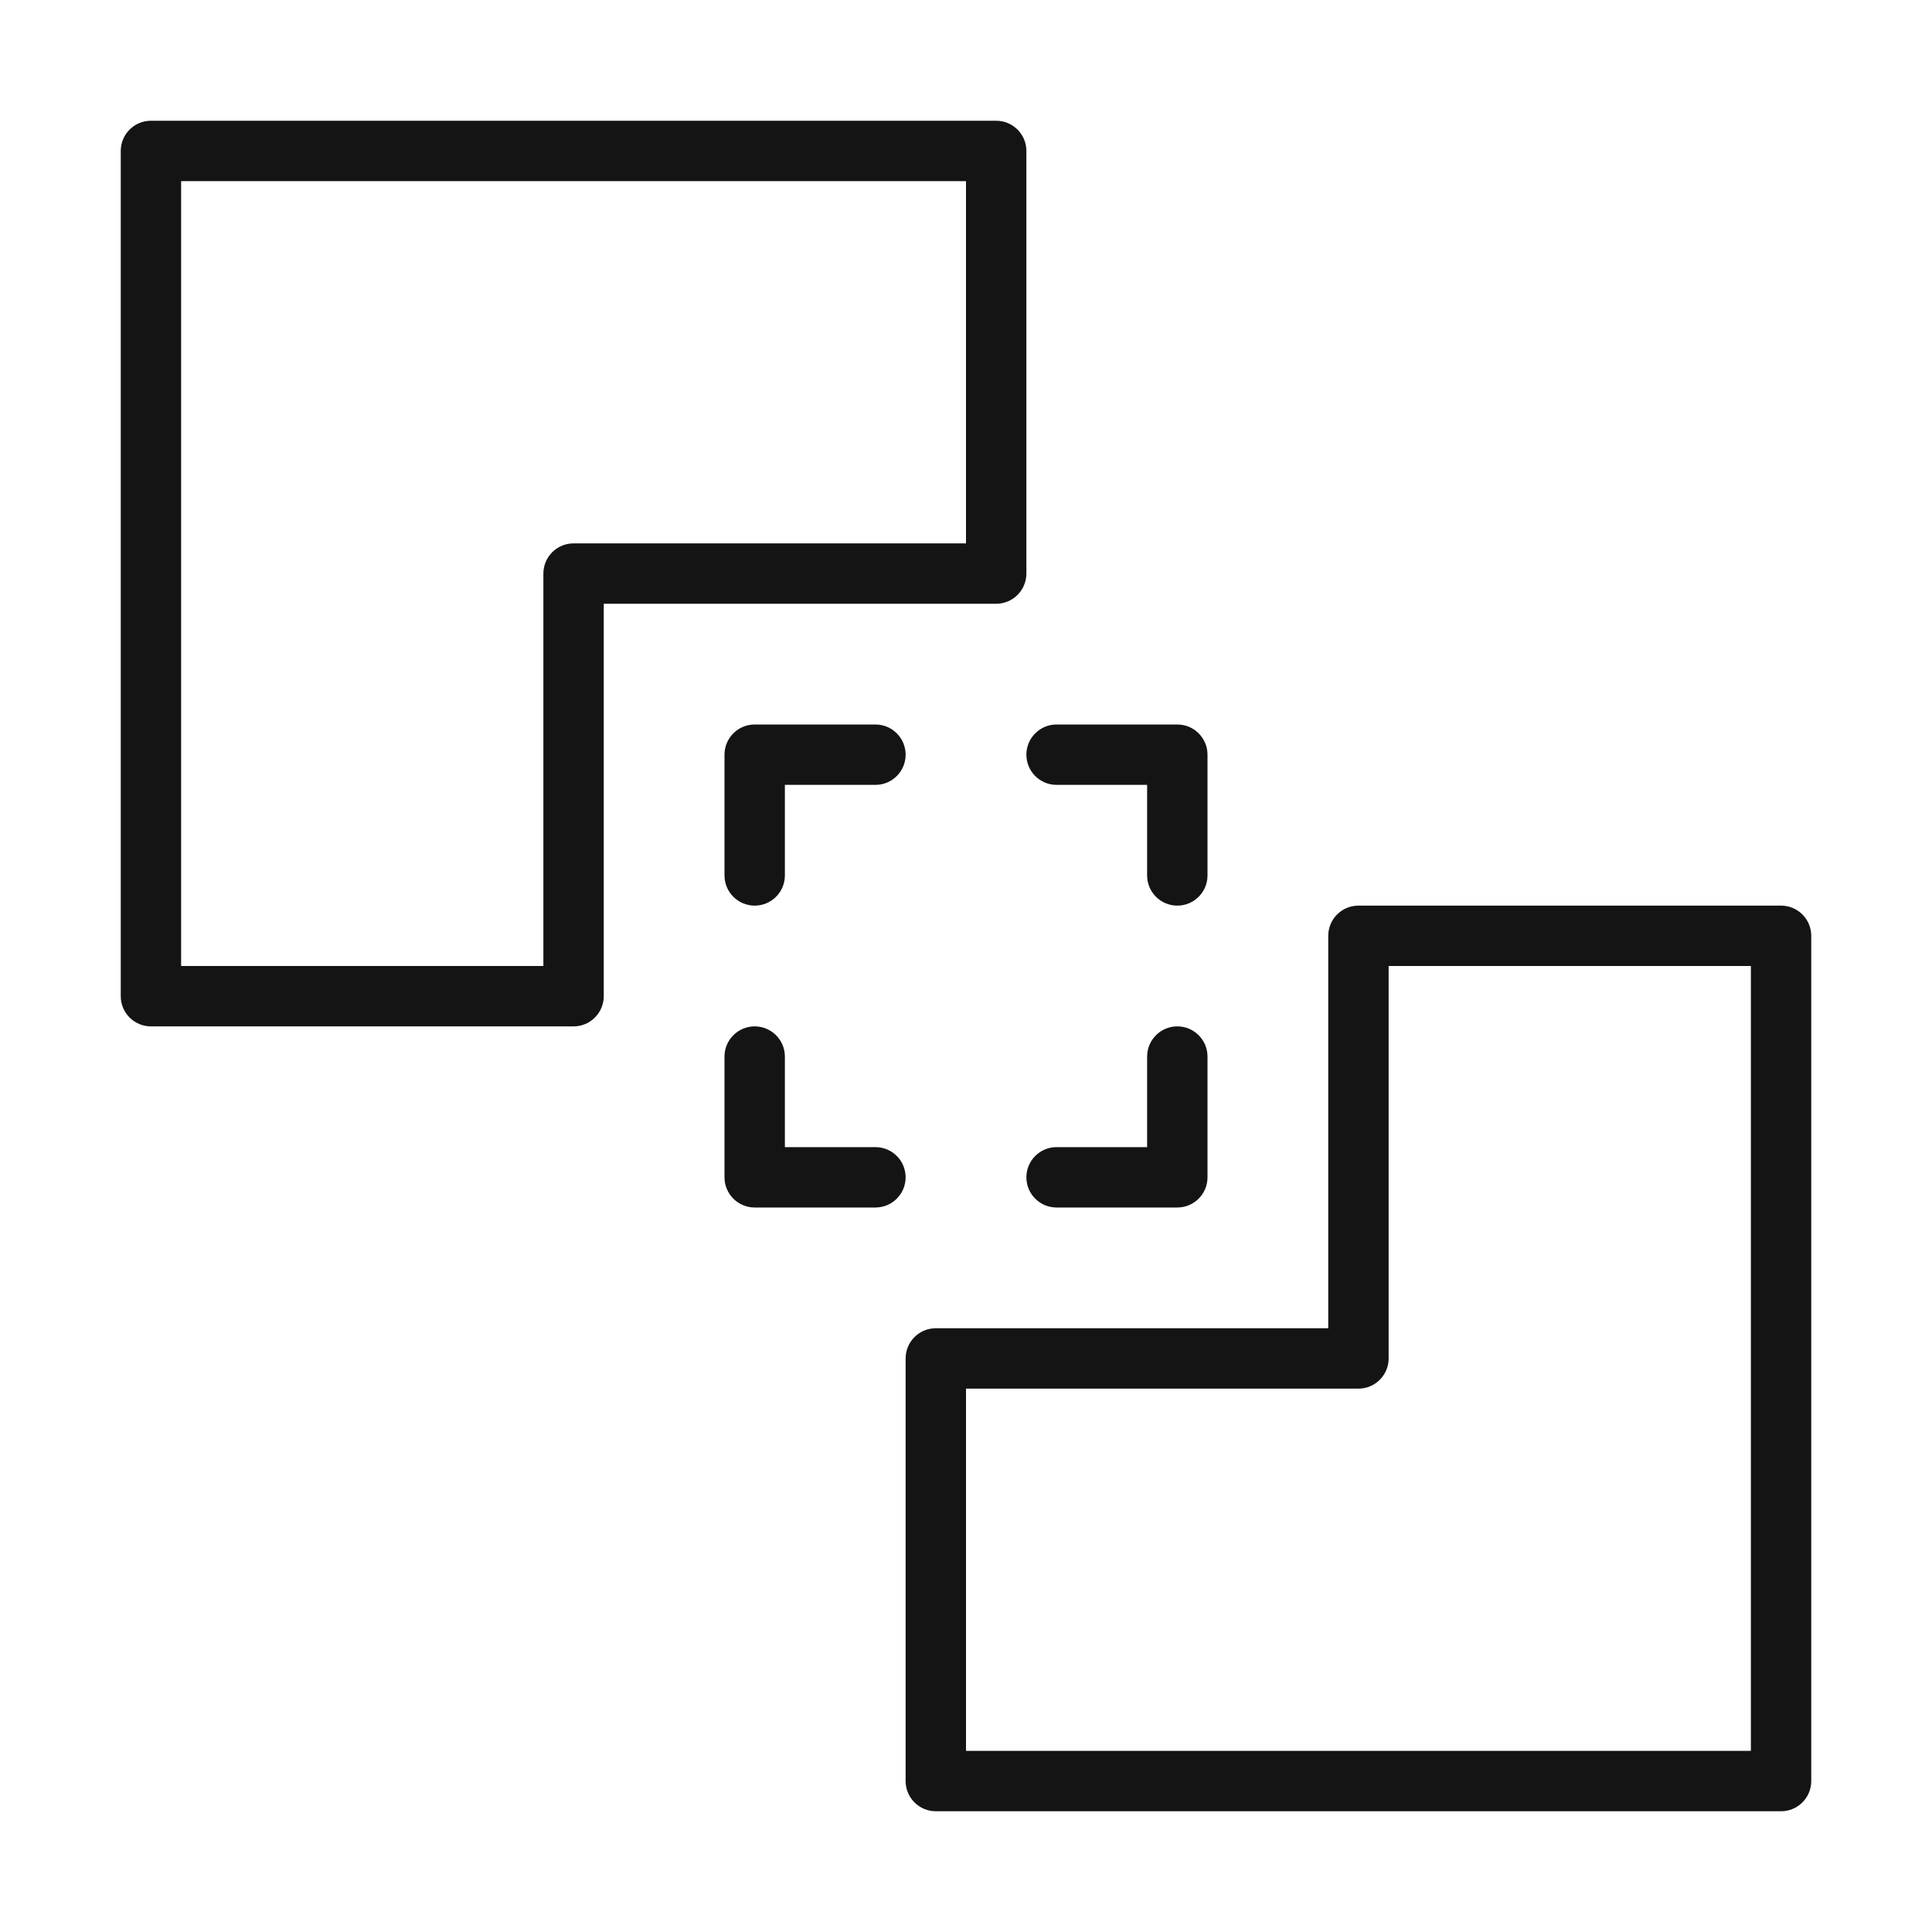 <?xml version="1.0" encoding="utf-8"?>
<svg version="1.1" id="Uploaded to svgrepo.com" xmlns="http://www.w3.org/2000/svg" xmlns:xlink="http://www.w3.org/1999/xlink" 
	 width="800px" height="800px" viewBox="0 0 32 32" xml:space="preserve">
<style type="text/css">
	.dashing_een{fill:#141414;}
	.st0{fill:#141414;}
</style>
<path class="dashing_een" d="M20,17.5v2c0,0.276-0.224,0.5-0.5,0.5h-2c-0.276,0-0.5-0.224-0.5-0.5s0.224-0.5,0.5-0.5H19v-1.5
	c0-0.276,0.224-0.5,0.5-0.5S20,17.224,20,17.5z M14.5,19H13v-1.5c0-0.276-0.224-0.5-0.5-0.5S12,17.224,12,17.5v2
	c0,0.276,0.224,0.5,0.5,0.5h2c0.276,0,0.5-0.224,0.5-0.5S14.776,19,14.5,19z M19.5,12h-2c-0.276,0-0.5,0.224-0.5,0.5
	s0.224,0.5,0.5,0.5H19v1.5c0,0.276,0.224,0.5,0.5,0.5s0.5-0.224,0.5-0.5v-2C20,12.224,19.776,12,19.5,12z M14.5,12h-2
	c-0.276,0-0.5,0.224-0.5,0.5v2c0,0.276,0.224,0.5,0.5,0.5s0.5-0.224,0.5-0.5V13h1.5c0.276,0,0.5-0.224,0.5-0.5S14.776,12,14.5,12z
	 M10,16.5V10h6.5c0.276,0,0.5-0.224,0.5-0.5v-7C17,2.224,16.776,2,16.5,2h-14C2.224,2,2,2.224,2,2.5v14C2,16.776,2.224,17,2.5,17h7
	C9.776,17,10,16.776,10,16.5z M3,3h13v6H9.5C9.224,9,9,9.224,9,9.5V16H3V3z M30,29.5v-14c0-0.276-0.224-0.5-0.5-0.5h-7
	c-0.276,0-0.5,0.224-0.5,0.5V22h-6.5c-0.276,0-0.5,0.224-0.5,0.5v7c0,0.276,0.224,0.5,0.5,0.5h14C29.776,30,30,29.776,30,29.5z
	 M16,23h6.5c0.276,0,0.5-0.224,0.5-0.5V16h6v13H16V23z"/>
</svg>